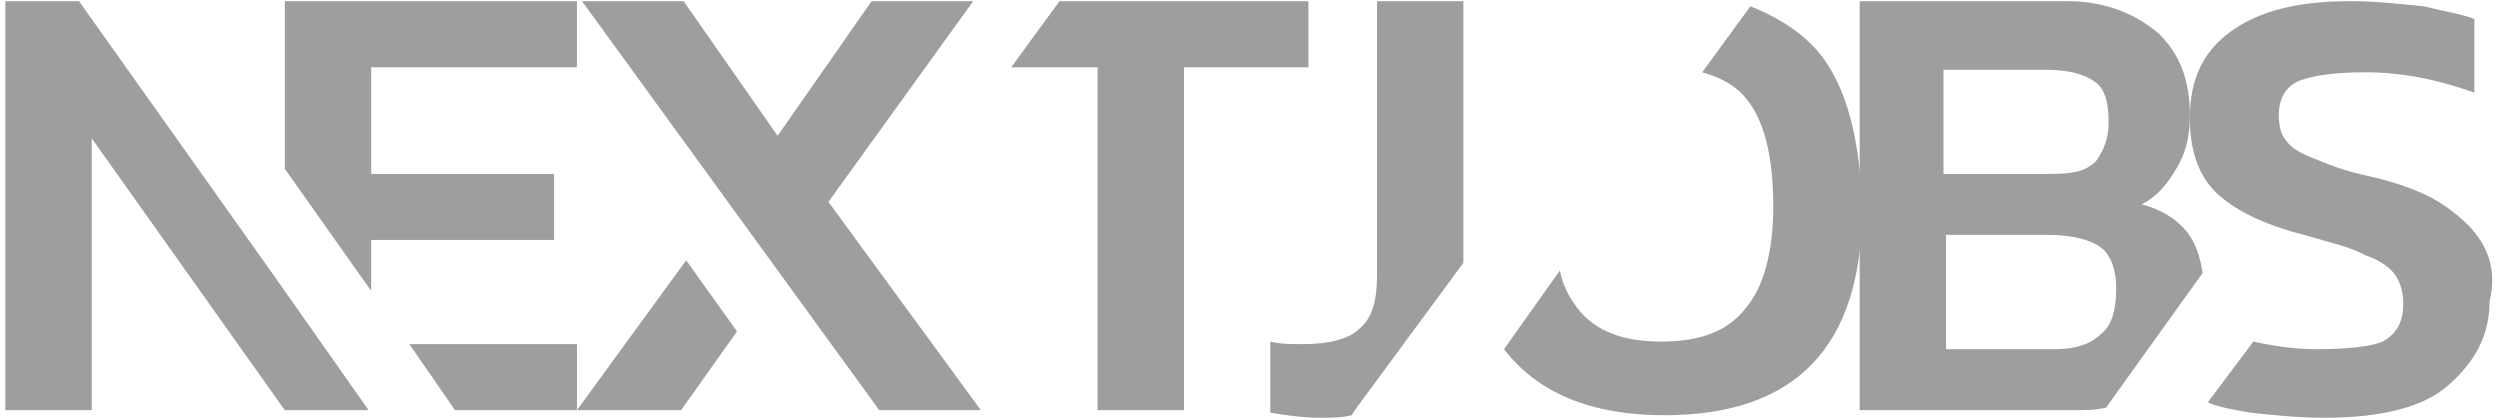 <svg
  width="131"
  height="22"
  viewBox="0 0 131 22"
  fill="none"
  xmlns="http://www.w3.org/2000/svg"
>
  <path
    d="M14.925 0.062V8.847L18.785 14.304L19.45 15.236V12.574H29.034V9.113H19.45V3.523H30.232V0.062H14.925Z"
    fill="#9E9E9E"
  />
  <path
    d="M23.844 21.492H30.233V18.032H21.448L23.844 21.492Z"
    fill="#9E9E9E"
  />
  <path
    d="M43.41 10.578L50.996 0.062H45.672L40.747 7.117L35.823 0.062H30.498L46.072 21.492H51.396L43.41 10.578Z"
    fill="#9E9E9E"
  />
  <path
    d="M35.956 13.639L30.232 21.492H35.69L38.618 17.366L35.956 13.639Z"
    fill="#9E9E9E"
  />
  <path
    d="M94.917 2.325C94.118 1.526 93.053 0.861 91.722 0.328L89.194 3.789C90.125 4.055 90.924 4.455 91.456 5.12C92.388 6.185 92.92 8.048 92.92 10.844C92.92 13.239 92.388 15.103 91.456 16.168C90.525 17.366 89.06 17.898 87.064 17.898C85.067 17.898 83.603 17.366 82.671 16.168C82.272 15.635 81.873 14.97 81.74 14.171L78.811 18.297C80.542 20.56 83.337 21.758 87.197 21.758C94.118 21.758 97.579 18.164 97.579 10.844C97.446 6.984 96.647 4.055 94.917 2.325Z"
    fill="#9E9E9E"
  />
  <path
    d="M55.518 0.062L52.989 3.523H57.514V21.492H62.04V3.523H68.562V0.062H55.518Z"
    fill="#9E9E9E"
  />
  <path
    d="M0.281 21.492V0.062H4.141L14.257 14.304L19.315 21.492H14.922L4.807 7.25V21.492H0.281Z"
    fill="#9E9E9E"
  />
  <path
    d="M130.189 12.973C129.79 12.175 129.124 11.509 128.192 10.844C127.261 10.178 125.93 9.646 124.199 9.246C122.868 8.98 121.937 8.581 121.271 8.315C120.606 8.048 120.073 7.782 119.807 7.383C119.541 7.117 119.408 6.584 119.408 6.052C119.408 5.12 119.807 4.455 120.606 4.188C121.404 3.922 122.469 3.789 123.933 3.789C125.93 3.789 127.793 4.188 129.656 4.854V0.994C128.991 0.728 128.059 0.595 126.994 0.328C125.663 0.195 124.465 0.062 123.134 0.062C120.339 0.062 118.343 0.595 116.879 1.659C115.415 2.724 114.749 4.188 114.749 6.185C114.749 7.782 115.148 9.113 116.08 10.045C117.012 10.977 118.609 11.775 120.739 12.308C122.07 12.707 123.268 12.973 123.933 13.373C124.732 13.639 125.264 14.038 125.53 14.437C125.797 14.837 125.93 15.369 125.93 15.901C125.93 16.966 125.53 17.499 124.865 17.898C124.199 18.164 123.001 18.297 121.404 18.297C120.339 18.297 119.275 18.164 118.077 17.898L115.681 21.092C116.346 21.359 117.145 21.492 117.943 21.625C119.141 21.758 120.472 21.891 121.803 21.891C124.732 21.891 126.994 21.359 128.325 20.161C129.656 18.963 130.455 17.632 130.455 15.768C130.721 14.704 130.588 13.772 130.189 12.973Z"
    fill="#9E9E9E"
  />
  <path
    d="M115.416 14.304C115.282 13.373 115.016 12.707 114.617 12.175C114.085 11.509 113.286 10.977 112.221 10.71C113.02 10.311 113.552 9.646 113.951 8.98C114.484 8.181 114.75 7.25 114.75 6.052C114.75 4.188 114.218 2.857 113.153 1.793C112.088 0.861 110.491 0.062 108.361 0.062H97.447V21.492H108.76C109.293 21.492 109.825 21.492 110.358 21.359L115.416 14.304ZM101.972 3.656H107.163C108.494 3.656 109.293 3.922 109.825 4.322C110.358 4.721 110.491 5.519 110.491 6.451C110.491 7.25 110.225 7.915 109.825 8.448C109.293 8.98 108.627 9.113 107.429 9.113H101.839V3.656H101.972ZM107.696 18.297H101.972V12.308H107.296C108.627 12.308 109.559 12.574 110.092 12.973C110.624 13.373 110.89 14.171 110.89 15.103C110.89 16.301 110.624 17.099 110.092 17.499C109.559 18.031 108.76 18.297 107.696 18.297Z"
    fill="#9E9E9E"
  />
  <path
    d="M66.565 21.625C67.364 21.758 68.296 21.891 69.228 21.891C69.76 21.891 70.292 21.891 70.825 21.758L71.091 21.359L76.681 13.772V0.062H72.156V14.437C72.156 15.768 71.889 16.7 71.224 17.232C70.692 17.765 69.627 18.031 68.296 18.031C67.63 18.031 67.098 18.031 66.565 17.898V21.625Z"
    fill="#9E9E9E"
  />
</svg>
